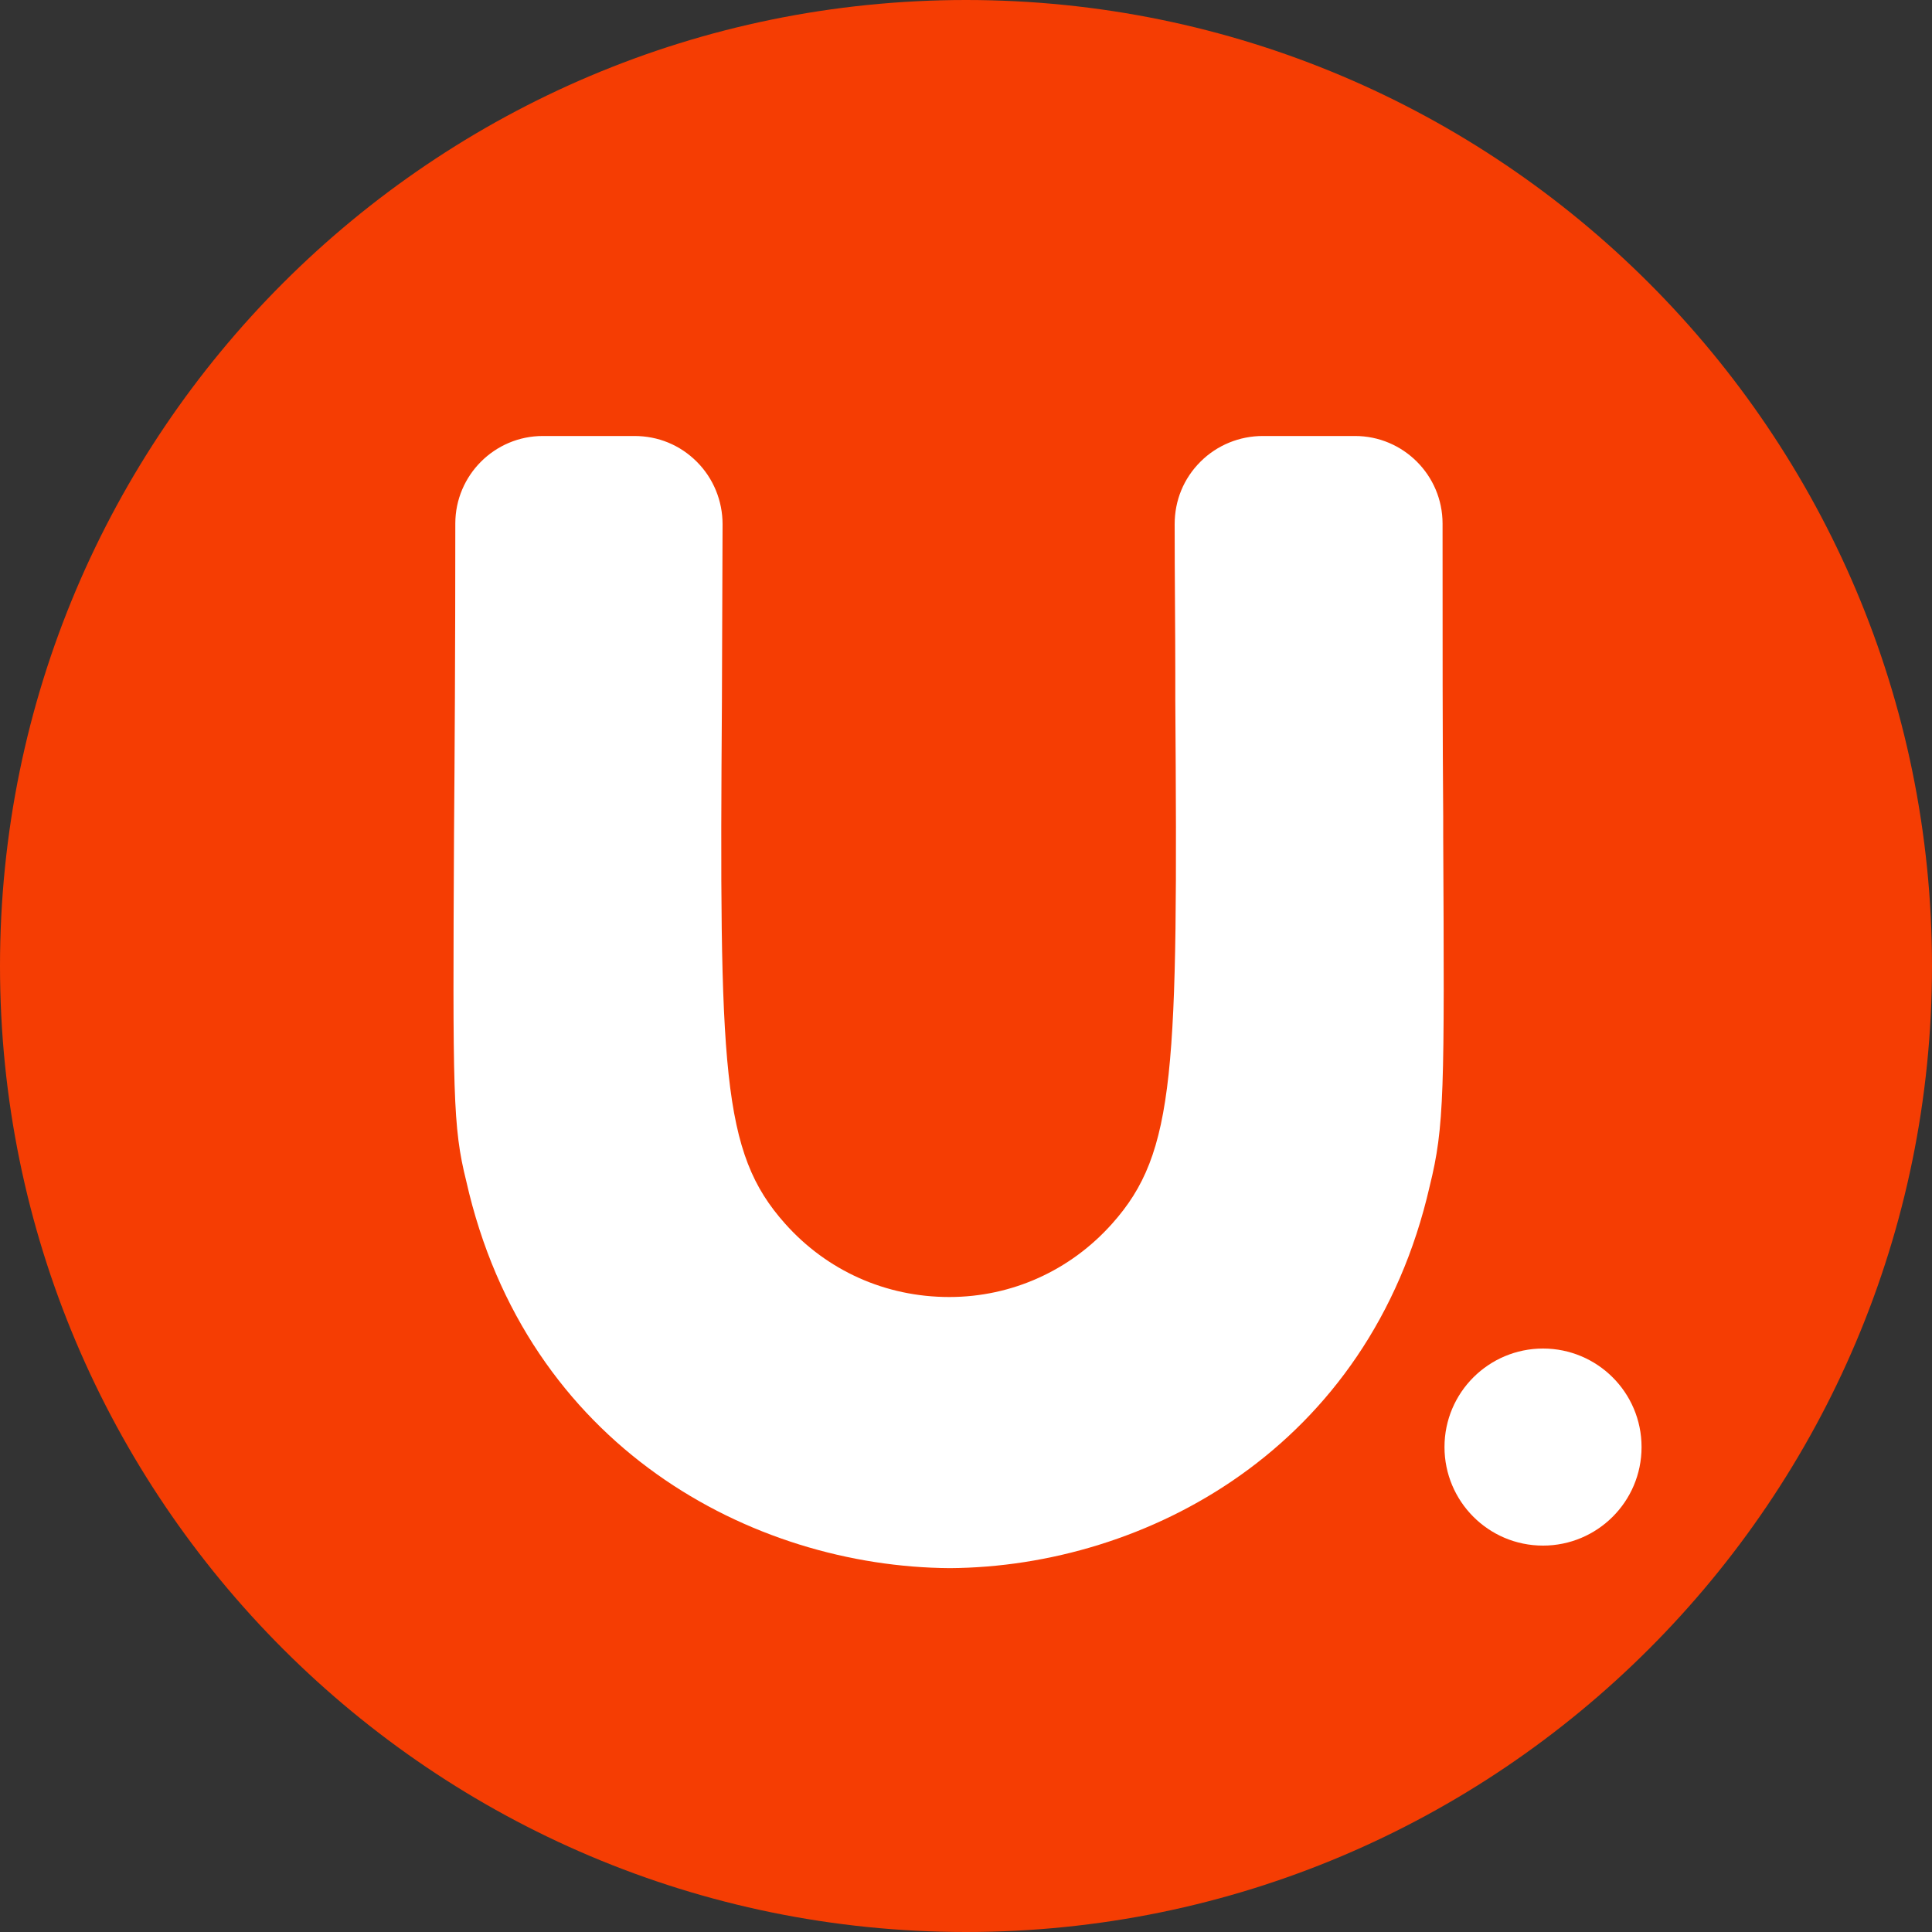 <svg xmlns="http://www.w3.org/2000/svg" xmlns:xlink="http://www.w3.org/1999/xlink" id="Layer_1" x="0px" y="0px" viewBox="0 0 300 300" style="enable-background:new 0 0 300 300;" xml:space="preserve"><rect x="0" y="0" width="300" height="300" fill="#333333" stroke="none"/><style type="text/css">	.st0{clip-path:url(#SVGID_00000141427008837270947510000003251695818155605147_);fill:#F53D03;}	.st1{clip-path:url(#SVGID_00000141427008837270947510000003251695818155605147_);fill:#FFFFFF;}</style><g>	<defs>		<rect id="SVGID_1_" width="300" height="300"></rect>	</defs>	<clipPath id="SVGID_00000068635761281623278940000013150962014406221247_">		<use xlink:href="#SVGID_1_" style="overflow:visible;"></use>	</clipPath>	<path style="clip-path:url(#SVGID_00000068635761281623278940000013150962014406221247_);fill:#F53D03;" d="M300,150  c0,82.8-67.2,150-150,150C67.2,300,0,232.8,0,150S67.2,0,150,0C232.8,0,300,67.2,300,150"></path>	<path style="clip-path:url(#SVGID_00000068635761281623278940000013150962014406221247_);fill:#FFFFFF;" d="M224.1,126.8  c-0.1-12-0.1-26.8-0.1-45.5c0-7.5-6.1-13.6-13.6-13.6h-14.3c-3.6,0-7.1,1.4-9.7,4c-2.6,2.6-4,6-4,9.7c0,8.5,0.1,16.3,0.1,23.4l0,4  c0.4,57.5,0.1,70.1-9.8,81.2c-6.5,7.3-15.6,11.4-25.3,11.4c-9.9,0-19-4.1-25.5-11.4c-9.9-11.1-10.2-23.7-9.8-81.1l0.1-27.5  c0-3.6-1.4-7.1-4-9.7c-2.6-2.6-6-4-9.7-4H84.3c-7.5,0-13.6,6.1-13.6,13.6c0,20.2-0.1,35.9-0.2,48.3c-0.2,40.2-0.2,45.4,1.9,53.8  c9.3,41.3,44.4,59.9,75.1,60.1c30.4-0.2,65.2-18.6,74.5-59.3c2.3-9.3,2.3-14.6,2.1-54.5L224.1,126.8z"></path>	<path style="clip-path:url(#SVGID_00000068635761281623278940000013150962014406221247_);fill:#FFFFFF;" d="M254.9,224.7  c0,8.5-6.9,15.3-15.3,15.3c-8.5,0-15.3-6.9-15.3-15.3c0-8.5,6.9-15.3,15.3-15.3C248,209.4,254.9,216.2,254.9,224.7"></path></g></svg>